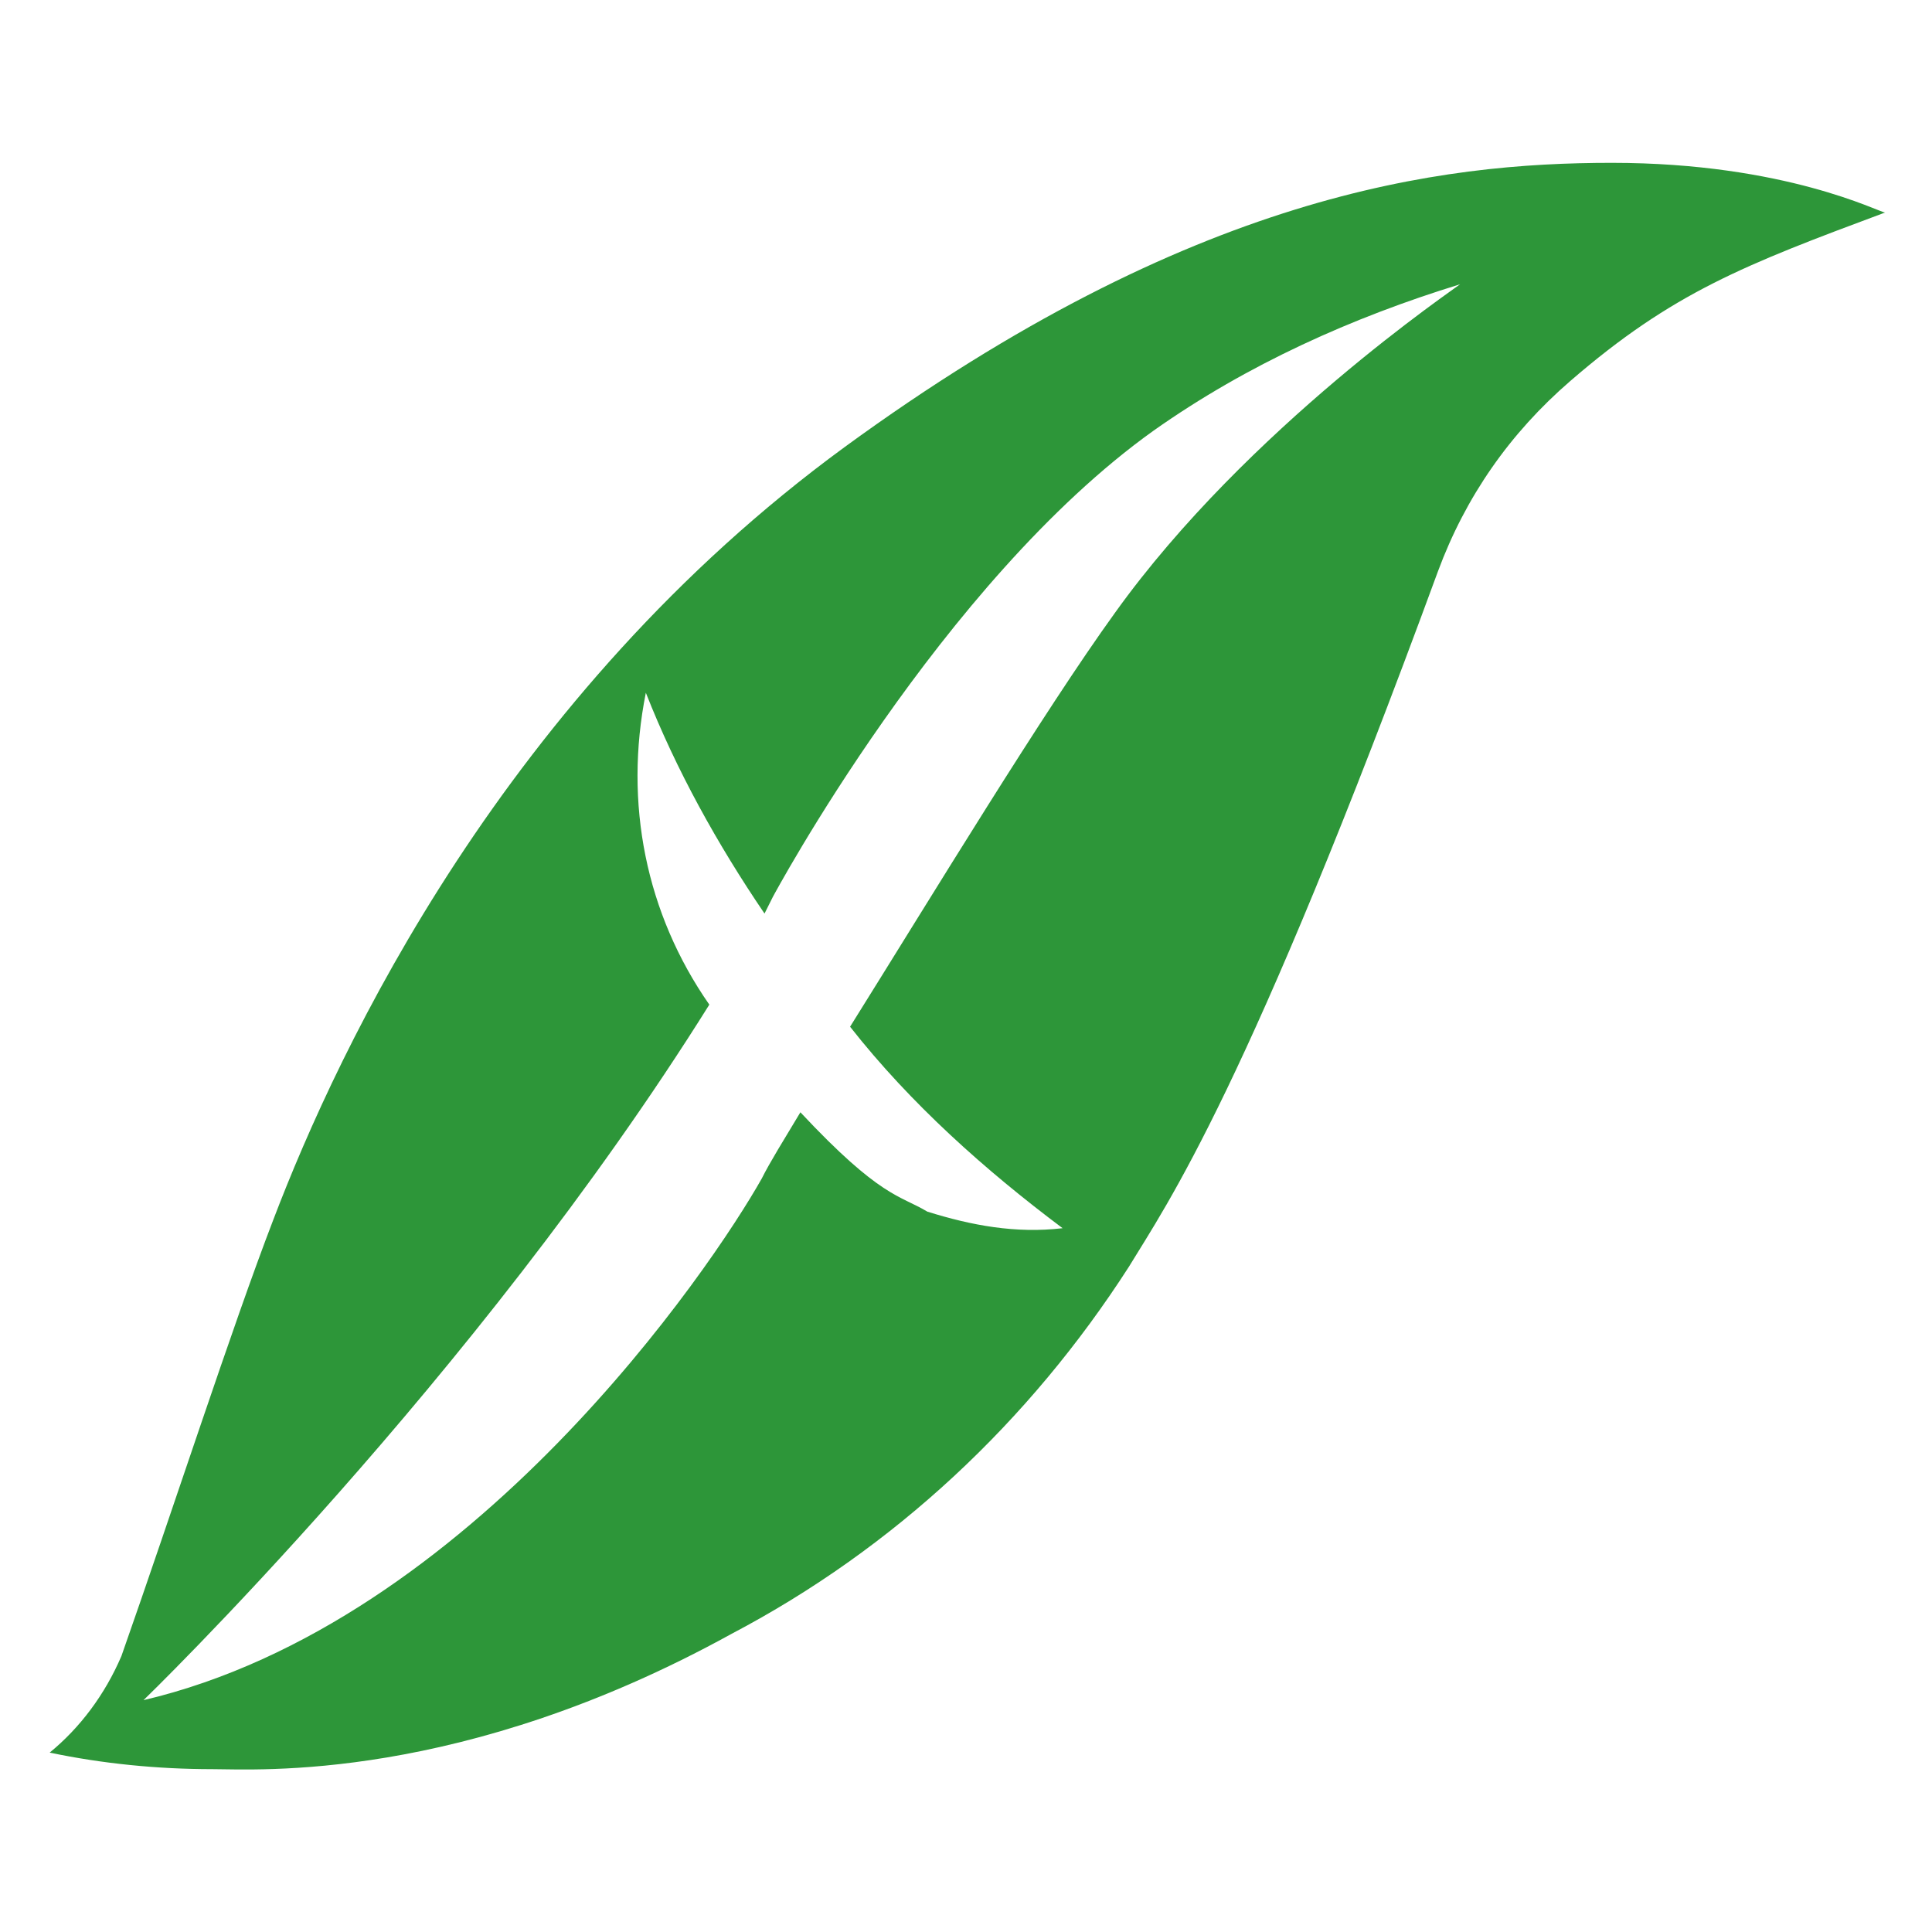 <?xml version="1.0" encoding="utf-8"?>
<!-- Generator: Adobe Illustrator 21.0.0, SVG Export Plug-In . SVG Version: 6.00 Build 0)  -->
<svg version="1.1" id="图层_1" xmlns="http://www.w3.org/2000/svg" xmlns:xlink="http://www.w3.org/1999/xlink" x="0px" y="0px"
	 viewBox="0 0 70 70" style="enable-background:new 0 0 70 70;" xml:space="preserve">
<style type="text/css">
	.st0{fill:#2D9639;}
</style>
<title>资源 5</title>
<path class="st0" d="M58.4,5.9c-6.2,0-15.2,1.1-27.8,10.3c-12.3,9-18.3,21.7-20.7,28C8.4,48.1,6.3,54.6,4.4,60
	c-0.6,1.4-1.5,2.6-2.6,3.5c1.9,0.4,3.9,0.6,5.9,0.6c1.6,0,9,0.5,18.8-4.9c5.9-3.1,10.8-7.7,14.4-13.3c1.4-2.3,4.3-6.4,11.2-25.2
	c1-2.7,2.6-5,4.8-6.9c3.7-3.2,6.3-4.2,11.4-6.1C68.1,7.7,64.7,5.9,58.4,5.9z M40.4,22.2c-2.6,3.6-6.6,10.2-9.6,15
	c2.2,2.8,4.9,5.2,7.7,7.3c-1.7,0.2-3.3-0.1-4.9-0.6c-1-0.6-1.7-0.5-4.6-3.6c-0.6,1-1.1,1.8-1.4,2.4c-1.8,3.2-10.5,16.1-22.4,18.9
	c0,0,12-11.6,20.5-25.2c-2.3-3.3-3.1-7.3-2.3-11.3c1.1,2.8,2.6,5.5,4.3,8l0.3-0.6c0,0,6.1-11.4,13.8-16.9c3.4-2.4,7.2-4.1,11.1-5.3
	C52.8,10.4,45.2,15.5,40.4,22.2z"/>
</svg>

